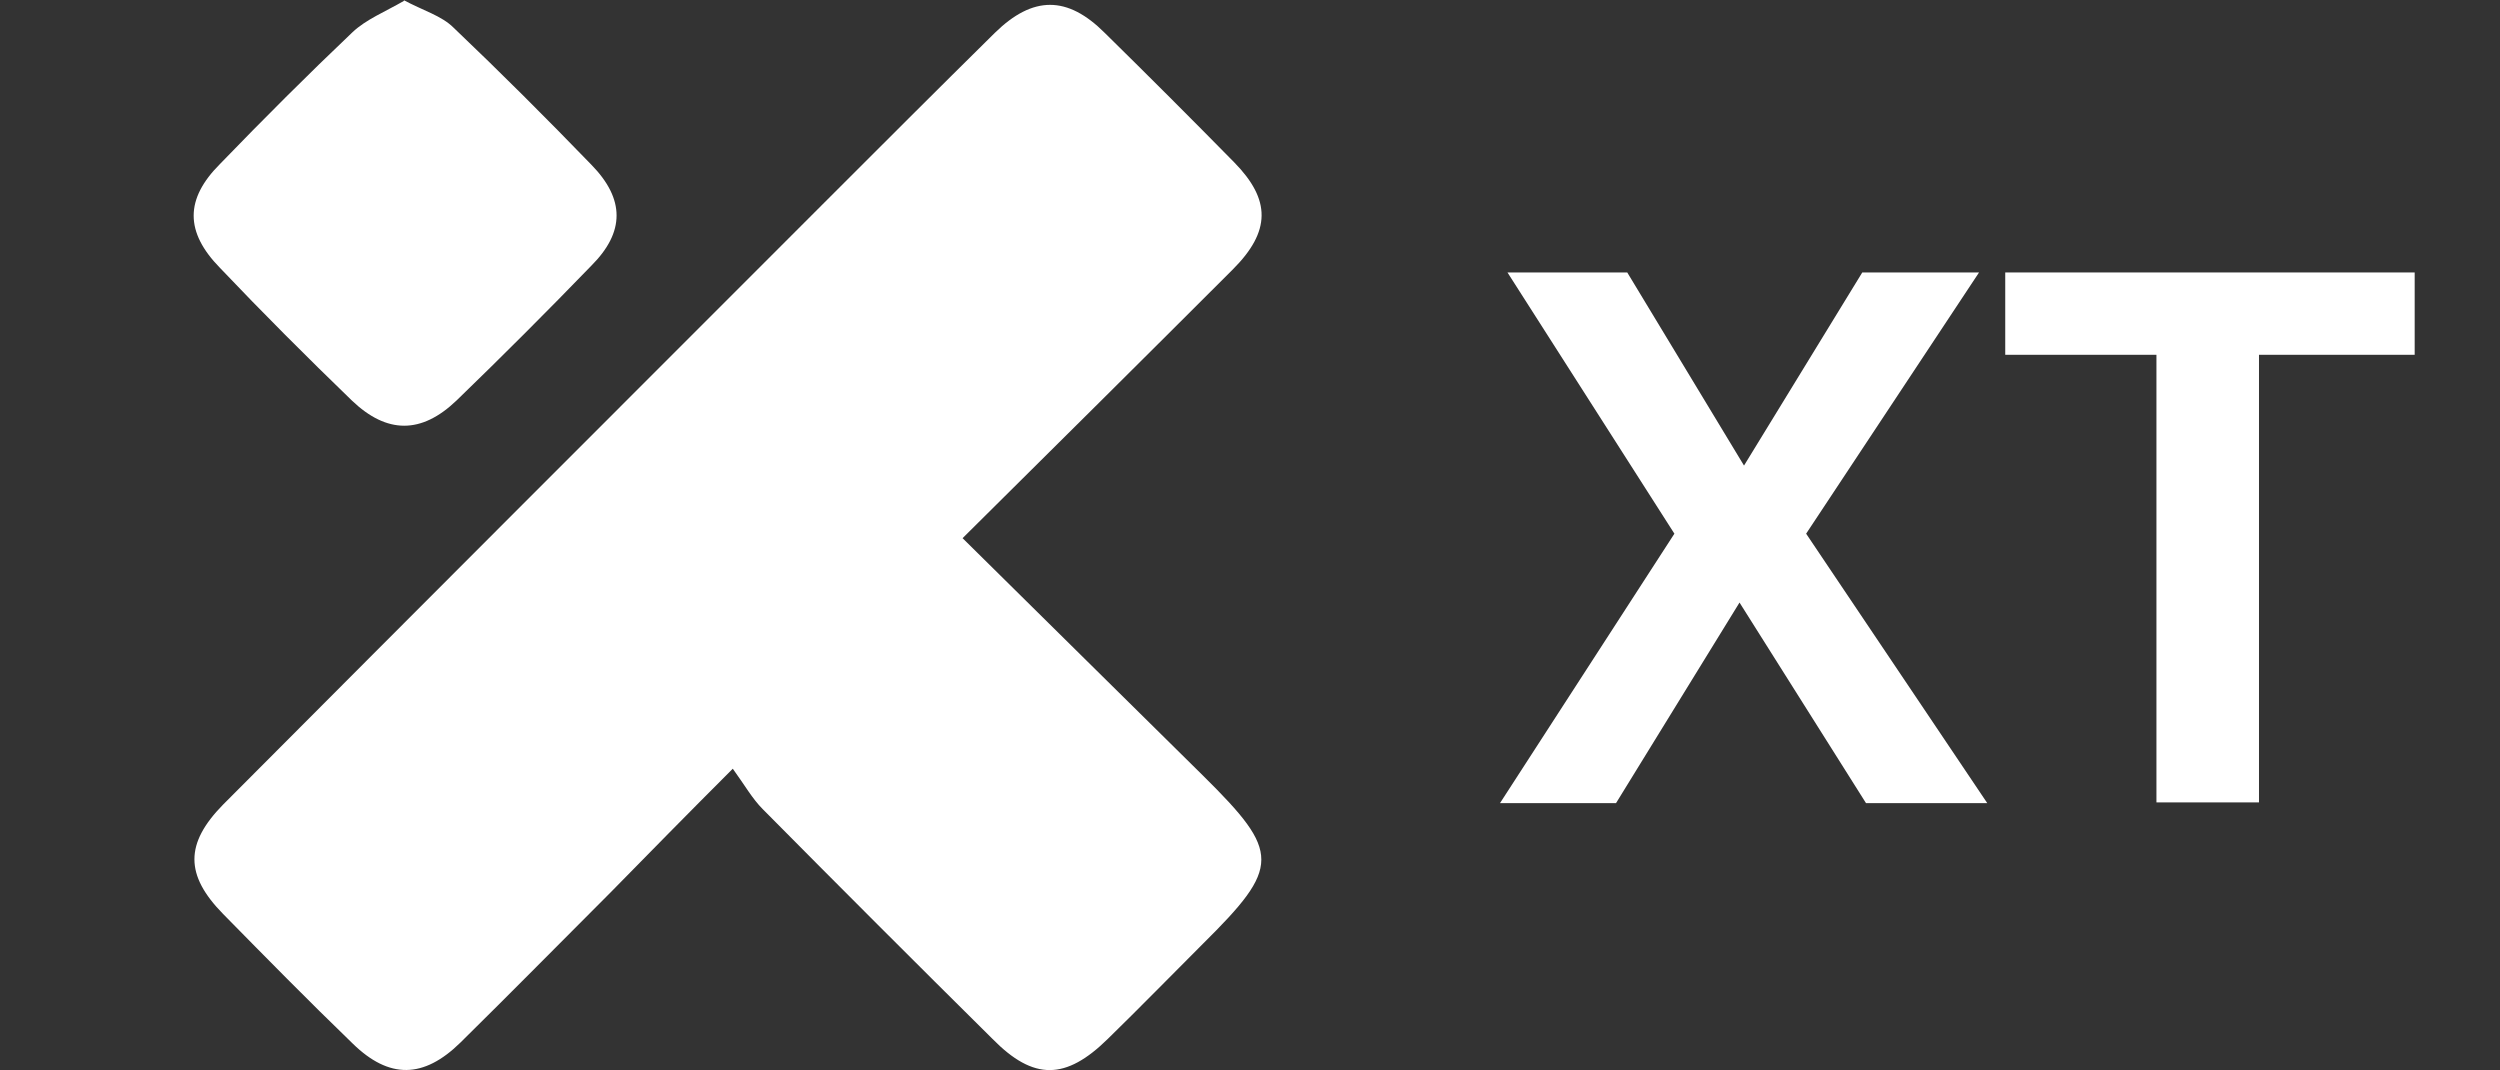 <?xml version="1.0" encoding="UTF-8"?>
<svg xmlns="http://www.w3.org/2000/svg" version="1.1" viewBox="0 0 334 143">
  <rect x="0" y="0" width="334" height="143" fill="#333333" stroke="none"/>
  <defs>
    <style>
      .cls-1 {
        fill: #fff;
      }
    </style>
  </defs>
  <!-- Generator: Adobe Illustrator 28.7.1, SVG Export Plug-In . SVG Version: 1.2.0 Build 142)  -->
  <g>
    <g id="Layer_1">
      <g id="Layer_1-2" data-name="Layer_1">
        <g id="Layer_4">
          <g id="Layer_1-2">
            <g>
              <g id="iPaTC3">
                <g>
                  <path class="cls-1" d="M128.6,71.9c11.1,11,21.7,21.4,32.2,31.8,10.3,10.2,10.3,12.1-.1,22.4-4.2,4.2-8.4,8.5-12.7,12.7-5.6,5.5-9.9,5.6-15.4,0-10.3-10.2-20.5-20.4-30.7-30.7-1.4-1.4-2.4-3.2-4-5.4-6.1,6.1-11.2,11.3-16.3,16.5-6.7,6.7-13.4,13.5-20.1,20.1-4.9,4.8-9.5,4.9-14.4.1-5.9-5.7-11.6-11.5-17.3-17.3-5.1-5.2-5.1-9.4,0-14.6,26.7-26.8,53.4-53.5,80.1-80.2,7.6-7.6,15.3-15.3,23-22.9,5.1-5,9.7-5,14.7,0,5.8,5.7,11.6,11.5,17.3,17.3,4.9,5,4.9,9.2-.2,14.3-11.8,11.8-23.6,23.5-36.1,35.9h0Z"/>
                  <path class="cls-1" d="M53.9,0c2.6,1.4,5.1,2.1,6.7,3.7,6.3,6,12.4,12.1,18.4,18.3,4.5,4.6,4.5,9,0,13.5-5.9,6.1-11.9,12.1-18,18-4.7,4.5-9.3,4.5-14,0-6-5.8-11.9-11.7-17.6-17.7-4.7-4.8-4.7-9.2,0-13.9,5.8-6,11.7-11.9,17.7-17.6,1.8-1.7,4.3-2.7,6.9-4.2h0Z"/>
                </g>
              </g>
              <g>
                <path class="cls-1" d="M217.4,36.4l15.6,25.8,15.8-25.8h15.6l-23.1,34.9,24.2,36h-16.2l-16.9-26.8-16.5,26.8h-15.5l23.3-36-22.3-34.9h16Z"/>
                <path class="cls-1" d="M322.6,36.4v11h-20.8v59.8h-13.7v-59.8h-20.2v-11h54.8,0Z"/>
              </g>
            </g>
          </g>
        </g>
      </g>
    </g>
  </g>
</svg>